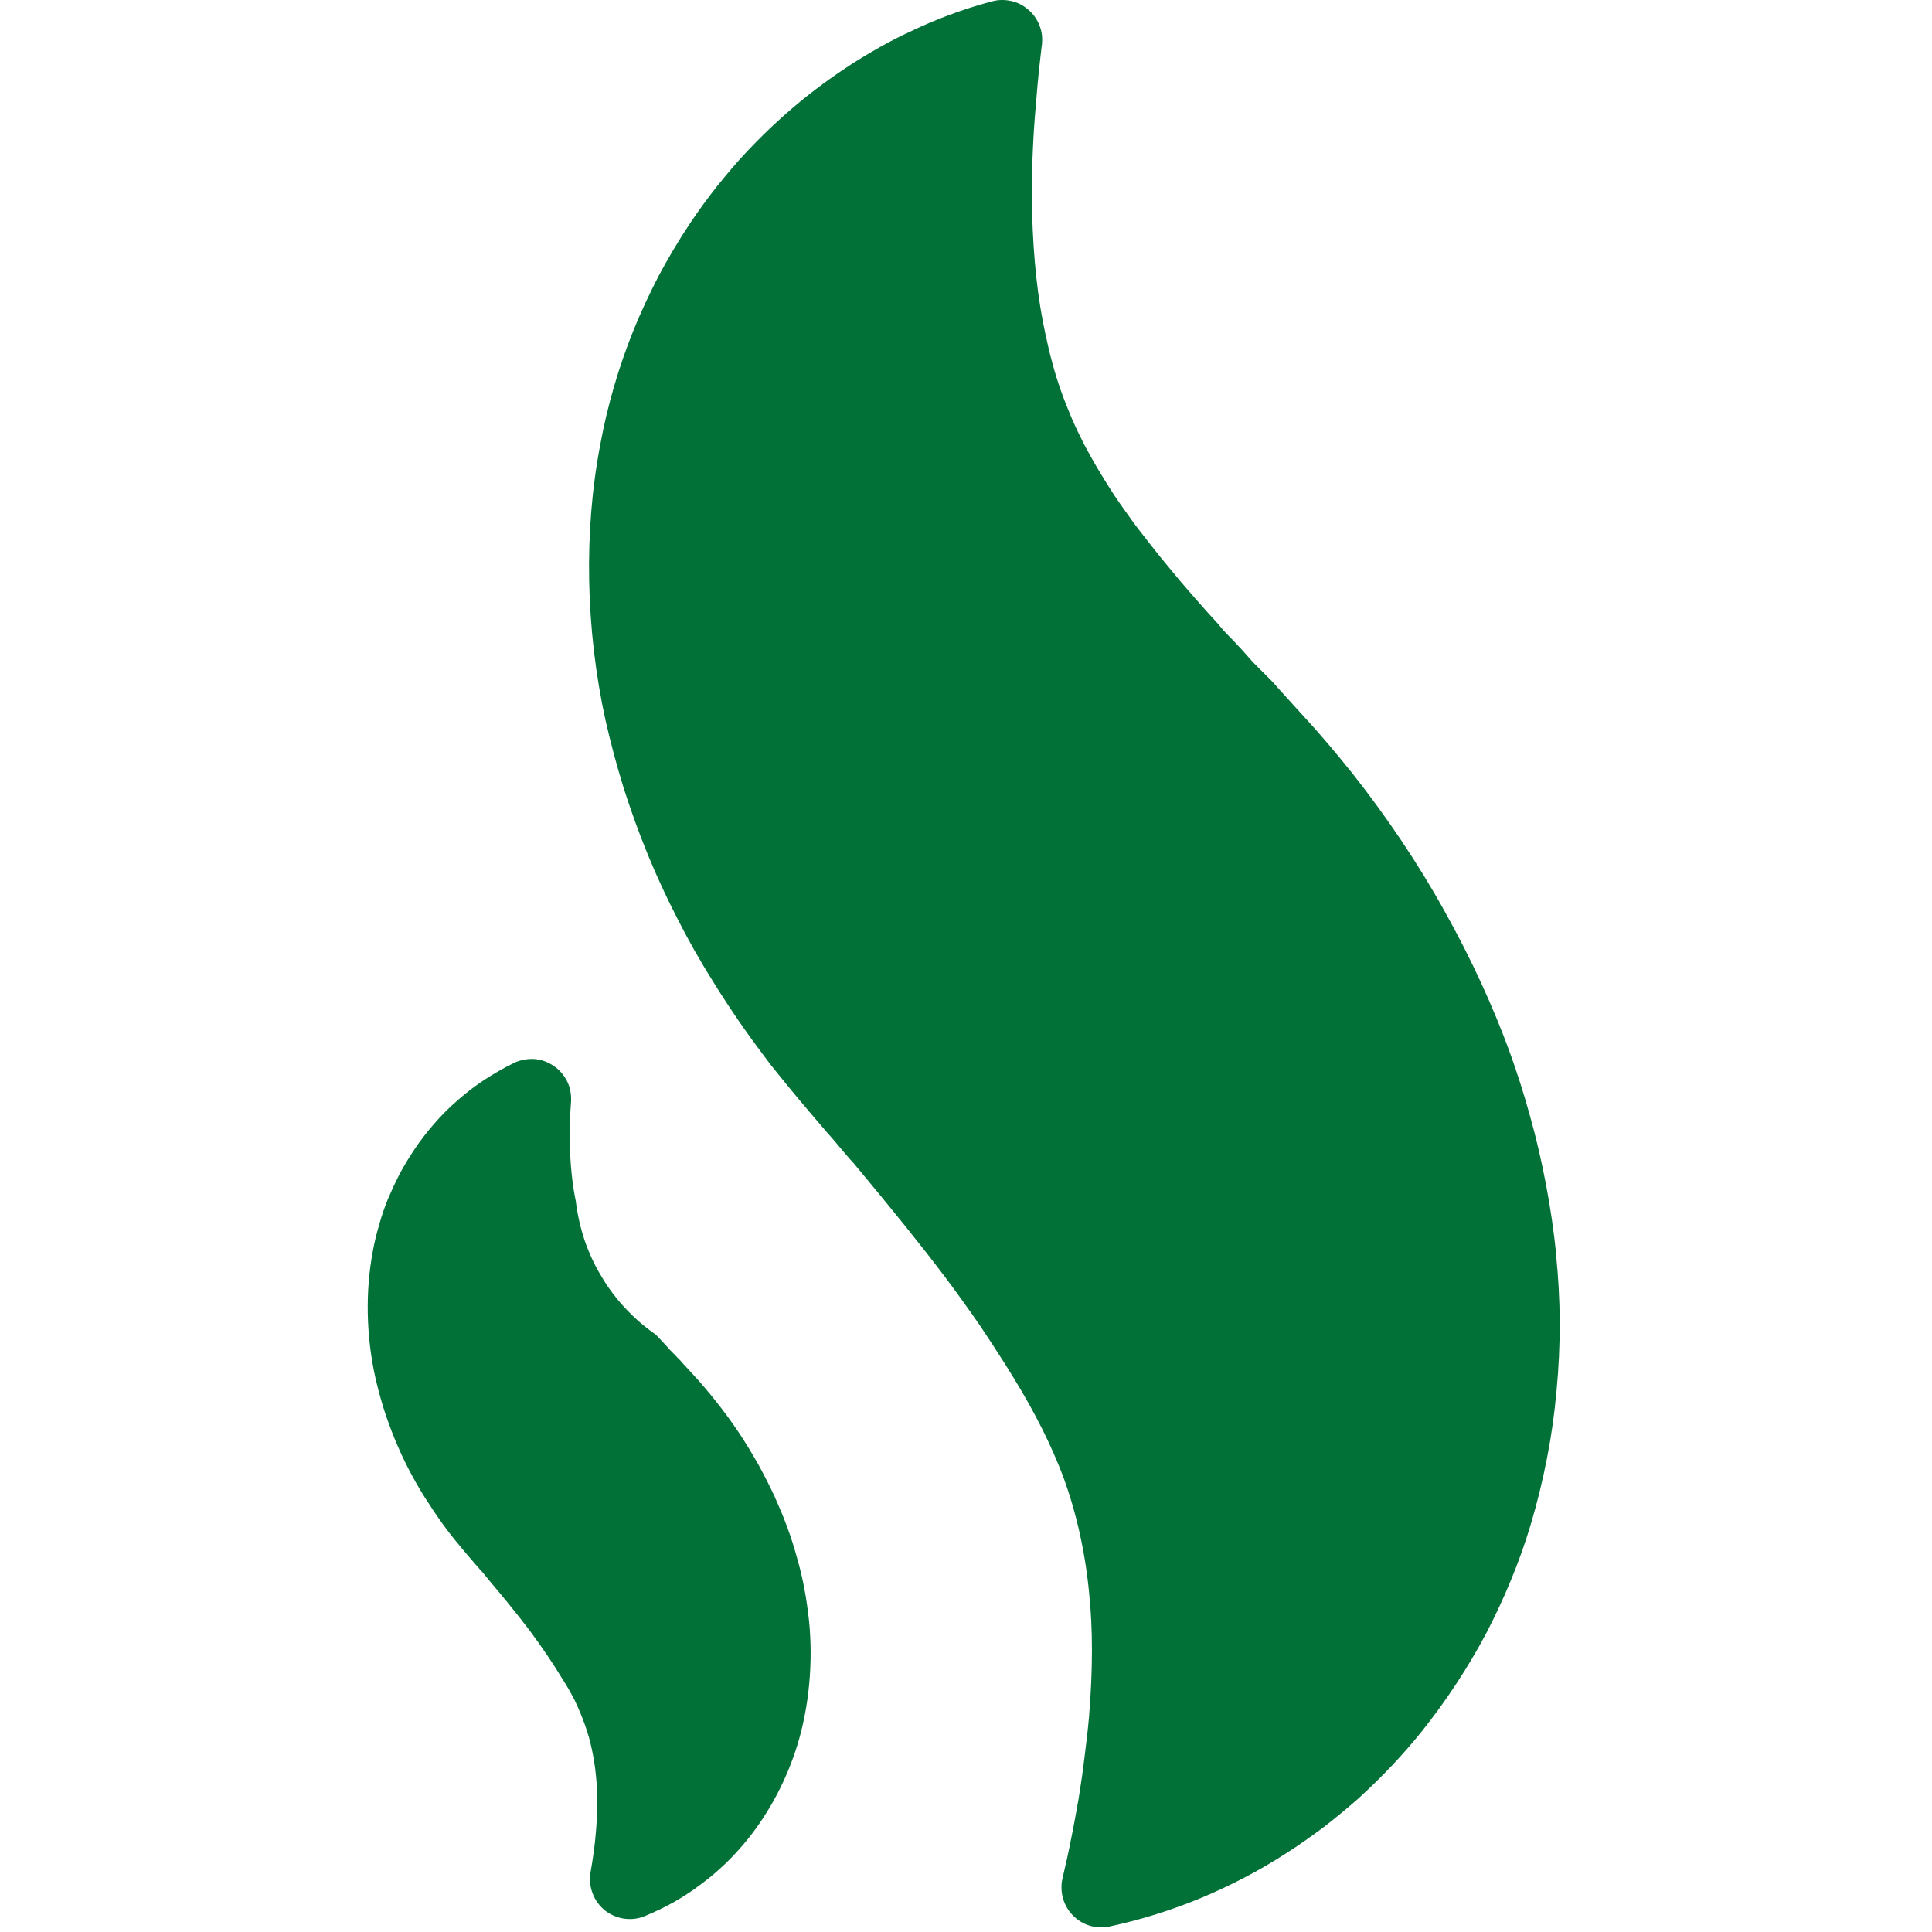 <svg xmlns="http://www.w3.org/2000/svg" viewBox="0 0 97 97" width="97" height="97">
	<style>
		tspan { white-space:pre }
		.shp0 { fill: #017137 } 
	</style>
	<path id="Layer" class="shp0" d="M78.13 62.96C78.01 61.79 77.84 60.63 77.62 59.47C77.4 58.32 77.14 57.17 76.82 56.04C76.51 54.91 76.15 53.79 75.75 52.69C75.34 51.58 74.89 50.5 74.4 49.43C73.83 48.18 73.2 46.95 72.53 45.75C71.86 44.54 71.14 43.37 70.37 42.22C69.6 41.07 68.79 39.96 67.94 38.88C67.08 37.8 66.19 36.75 65.25 35.74L64.28 34.67C64.04 34.4 63.84 34.17 63.64 33.98L63.34 33.68C63.25 33.6 63.17 33.51 63.08 33.42C63 33.34 62.91 33.25 62.83 33.16C62.75 33.07 62.67 32.98 62.59 32.89C62.51 32.8 62.43 32.71 62.35 32.62L61.92 32.16C61.71 31.95 61.47 31.71 61.26 31.45L61.18 31.35C60.84 30.98 60.51 30.62 60.18 30.24C59.86 29.87 59.53 29.5 59.21 29.12C58.89 28.74 58.58 28.35 58.26 27.97C57.95 27.58 57.64 27.19 57.34 26.8C57.06 26.45 56.8 26.09 56.54 25.72C56.28 25.36 56.02 24.99 55.78 24.61C55.54 24.23 55.3 23.85 55.07 23.46C54.85 23.08 54.63 22.69 54.42 22.29C54.2 21.86 53.99 21.42 53.8 20.98C53.61 20.53 53.43 20.08 53.27 19.63C53.11 19.17 52.96 18.71 52.84 18.24C52.71 17.78 52.6 17.3 52.5 16.83C52.1 15.03 51.88 12.97 51.82 10.7C51.81 10.23 51.81 9.77 51.81 9.3C51.82 8.84 51.83 8.37 51.84 7.91C51.86 7.44 51.88 6.98 51.91 6.51C51.94 6.05 51.98 5.58 52.02 5.12C52.1 4.04 52.21 3.08 52.31 2.24C52.35 1.91 52.31 1.58 52.19 1.28C52.07 0.97 51.88 0.7 51.63 0.49C51.38 0.27 51.09 0.12 50.77 0.05C50.45 -0.02 50.12 -0.02 49.8 0.07C48.85 0.32 47.87 0.65 46.9 1.05C46.37 1.27 45.85 1.51 45.33 1.76C44.82 2.01 44.31 2.28 43.82 2.57C43.32 2.86 42.83 3.16 42.36 3.48C41.88 3.8 41.42 4.13 40.96 4.48C40.34 4.95 39.74 5.45 39.16 5.98C38.58 6.5 38.03 7.05 37.5 7.61C36.96 8.18 36.46 8.78 35.97 9.39C35.49 10 35.03 10.63 34.6 11.28C34.05 12.11 33.54 12.97 33.07 13.85C32.61 14.74 32.19 15.64 31.81 16.57C31.44 17.49 31.11 18.44 30.83 19.4C30.55 20.36 30.32 21.33 30.14 22.31C29.3 26.67 29.4 31.59 30.4 36.16C30.66 37.31 30.97 38.46 31.32 39.59C31.68 40.71 32.08 41.83 32.53 42.92C32.98 44.02 33.48 45.09 34.02 46.14C34.56 47.2 35.14 48.23 35.77 49.23C36.06 49.71 36.37 50.18 36.68 50.65C36.99 51.12 37.31 51.58 37.64 52.04C37.97 52.49 38.3 52.94 38.64 53.39C38.99 53.83 39.34 54.27 39.7 54.7C40.08 55.17 41.13 56.4 41.14 56.41L41.56 56.9C41.86 57.23 42.06 57.48 42.28 57.74C42.48 57.97 42.64 58.17 42.82 58.36L42.85 58.39C44.85 60.79 46.26 62.54 47.43 64.09C47.74 64.5 48.04 64.91 48.34 65.33C48.64 65.74 48.93 66.16 49.22 66.58C49.5 67.01 49.79 67.43 50.06 67.86C50.34 68.29 50.61 68.72 50.88 69.16C51.99 70.97 52.78 72.56 53.38 74.14C54.04 75.94 54.48 77.9 54.68 79.96C54.87 81.77 54.87 83.8 54.68 86.16C54.62 86.85 54.54 87.53 54.45 88.22C54.37 88.9 54.27 89.59 54.16 90.27C54.04 90.95 53.92 91.63 53.78 92.31C53.65 92.98 53.5 93.66 53.34 94.33C53.27 94.65 53.28 94.99 53.37 95.31C53.46 95.63 53.63 95.93 53.86 96.16C54.09 96.4 54.38 96.58 54.7 96.68C55.02 96.78 55.35 96.79 55.68 96.73C56.47 96.56 57.24 96.36 58.01 96.12C58.78 95.88 59.53 95.61 60.28 95.3C61.02 94.99 61.75 94.65 62.46 94.28C63.17 93.91 63.86 93.51 64.54 93.07C65.19 92.66 65.82 92.21 66.44 91.75C67.05 91.28 67.64 90.79 68.22 90.28C68.79 89.76 69.34 89.22 69.87 88.66C70.4 88.1 70.91 87.52 71.39 86.92C72 86.15 72.58 85.36 73.12 84.53C73.66 83.71 74.16 82.87 74.62 82C75.07 81.13 75.49 80.24 75.86 79.33C76.24 78.42 76.57 77.49 76.85 76.55C77.18 75.45 77.45 74.34 77.67 73.21C77.89 72.09 78.05 70.95 78.15 69.81C78.26 68.67 78.31 67.53 78.31 66.38C78.3 65.23 78.24 64.09 78.12 62.95L78.13 62.96ZM38.92 75.2C38.66 74.63 38.37 74.07 38.07 73.52C37.76 72.98 37.44 72.44 37.09 71.92C36.74 71.4 36.37 70.89 35.98 70.4C35.59 69.91 35.19 69.43 34.76 68.97L34.3 68.47C34.18 68.33 34.1 68.24 34 68.15L33.88 68.02C33.84 67.98 33.79 67.94 33.75 67.89C33.71 67.85 33.67 67.81 33.63 67.77C33.59 67.72 33.55 67.68 33.51 67.63C33.47 67.59 33.43 67.55 33.39 67.5L33.22 67.32L32.93 67.01C32.38 66.63 31.87 66.19 31.41 65.7C30.95 65.21 30.54 64.67 30.2 64.09C29.85 63.52 29.57 62.91 29.35 62.27C29.14 61.63 28.99 60.98 28.91 60.31C28.74 59.5 28.64 58.56 28.61 57.52C28.59 56.66 28.63 55.84 28.67 55.31C28.69 54.96 28.63 54.61 28.48 54.3C28.32 53.98 28.09 53.71 27.8 53.52C27.52 53.32 27.18 53.2 26.83 53.17C26.49 53.15 26.14 53.21 25.82 53.36C25.31 53.61 24.82 53.89 24.34 54.2C23.87 54.51 23.42 54.85 22.99 55.23C22.56 55.6 22.16 56 21.79 56.43C21.42 56.85 21.07 57.31 20.76 57.78C20.51 58.16 20.27 58.55 20.06 58.95C19.85 59.36 19.66 59.77 19.48 60.19C19.31 60.61 19.16 61.04 19.04 61.48C18.91 61.92 18.8 62.36 18.72 62.81C18.34 64.81 18.38 67.06 18.84 69.14C18.96 69.67 19.1 70.19 19.26 70.71C19.42 71.22 19.61 71.73 19.81 72.23C20.02 72.73 20.24 73.23 20.49 73.71C20.74 74.19 21 74.66 21.29 75.12C21.91 76.1 22.49 76.92 23.07 77.59C23.23 77.8 23.6 78.22 23.76 78.41L23.93 78.61C23.98 78.66 24.03 78.72 24.07 78.77C24.12 78.82 24.17 78.88 24.22 78.93C24.26 78.98 24.31 79.04 24.35 79.09C24.4 79.15 24.45 79.2 24.49 79.26L24.52 79.3C25.14 80.03 25.94 81 26.62 81.9C27.2 82.69 27.72 83.44 28.19 84.22C28.43 84.59 28.65 84.97 28.85 85.36C29.04 85.76 29.21 86.16 29.36 86.58C29.51 86.99 29.63 87.42 29.72 87.85C29.81 88.28 29.88 88.71 29.92 89.15C30.01 89.97 30.01 90.9 29.92 91.96C29.87 92.6 29.78 93.26 29.65 94C29.59 94.35 29.62 94.72 29.75 95.05C29.87 95.39 30.09 95.68 30.36 95.91C30.64 96.13 30.98 96.28 31.33 96.33C31.69 96.38 32.05 96.34 32.38 96.2C32.88 95.99 33.37 95.76 33.85 95.49C34.32 95.22 34.78 94.92 35.21 94.59C35.65 94.27 36.06 93.91 36.45 93.54C36.84 93.16 37.21 92.75 37.55 92.33C38.65 90.96 39.51 89.32 40.04 87.59C40.62 85.69 40.83 83.48 40.62 81.38C40.56 80.85 40.49 80.32 40.39 79.79C40.29 79.26 40.17 78.74 40.02 78.23C39.88 77.71 39.72 77.2 39.53 76.69C39.35 76.19 39.14 75.7 38.92 75.21L38.92 75.2Z" />
</svg>